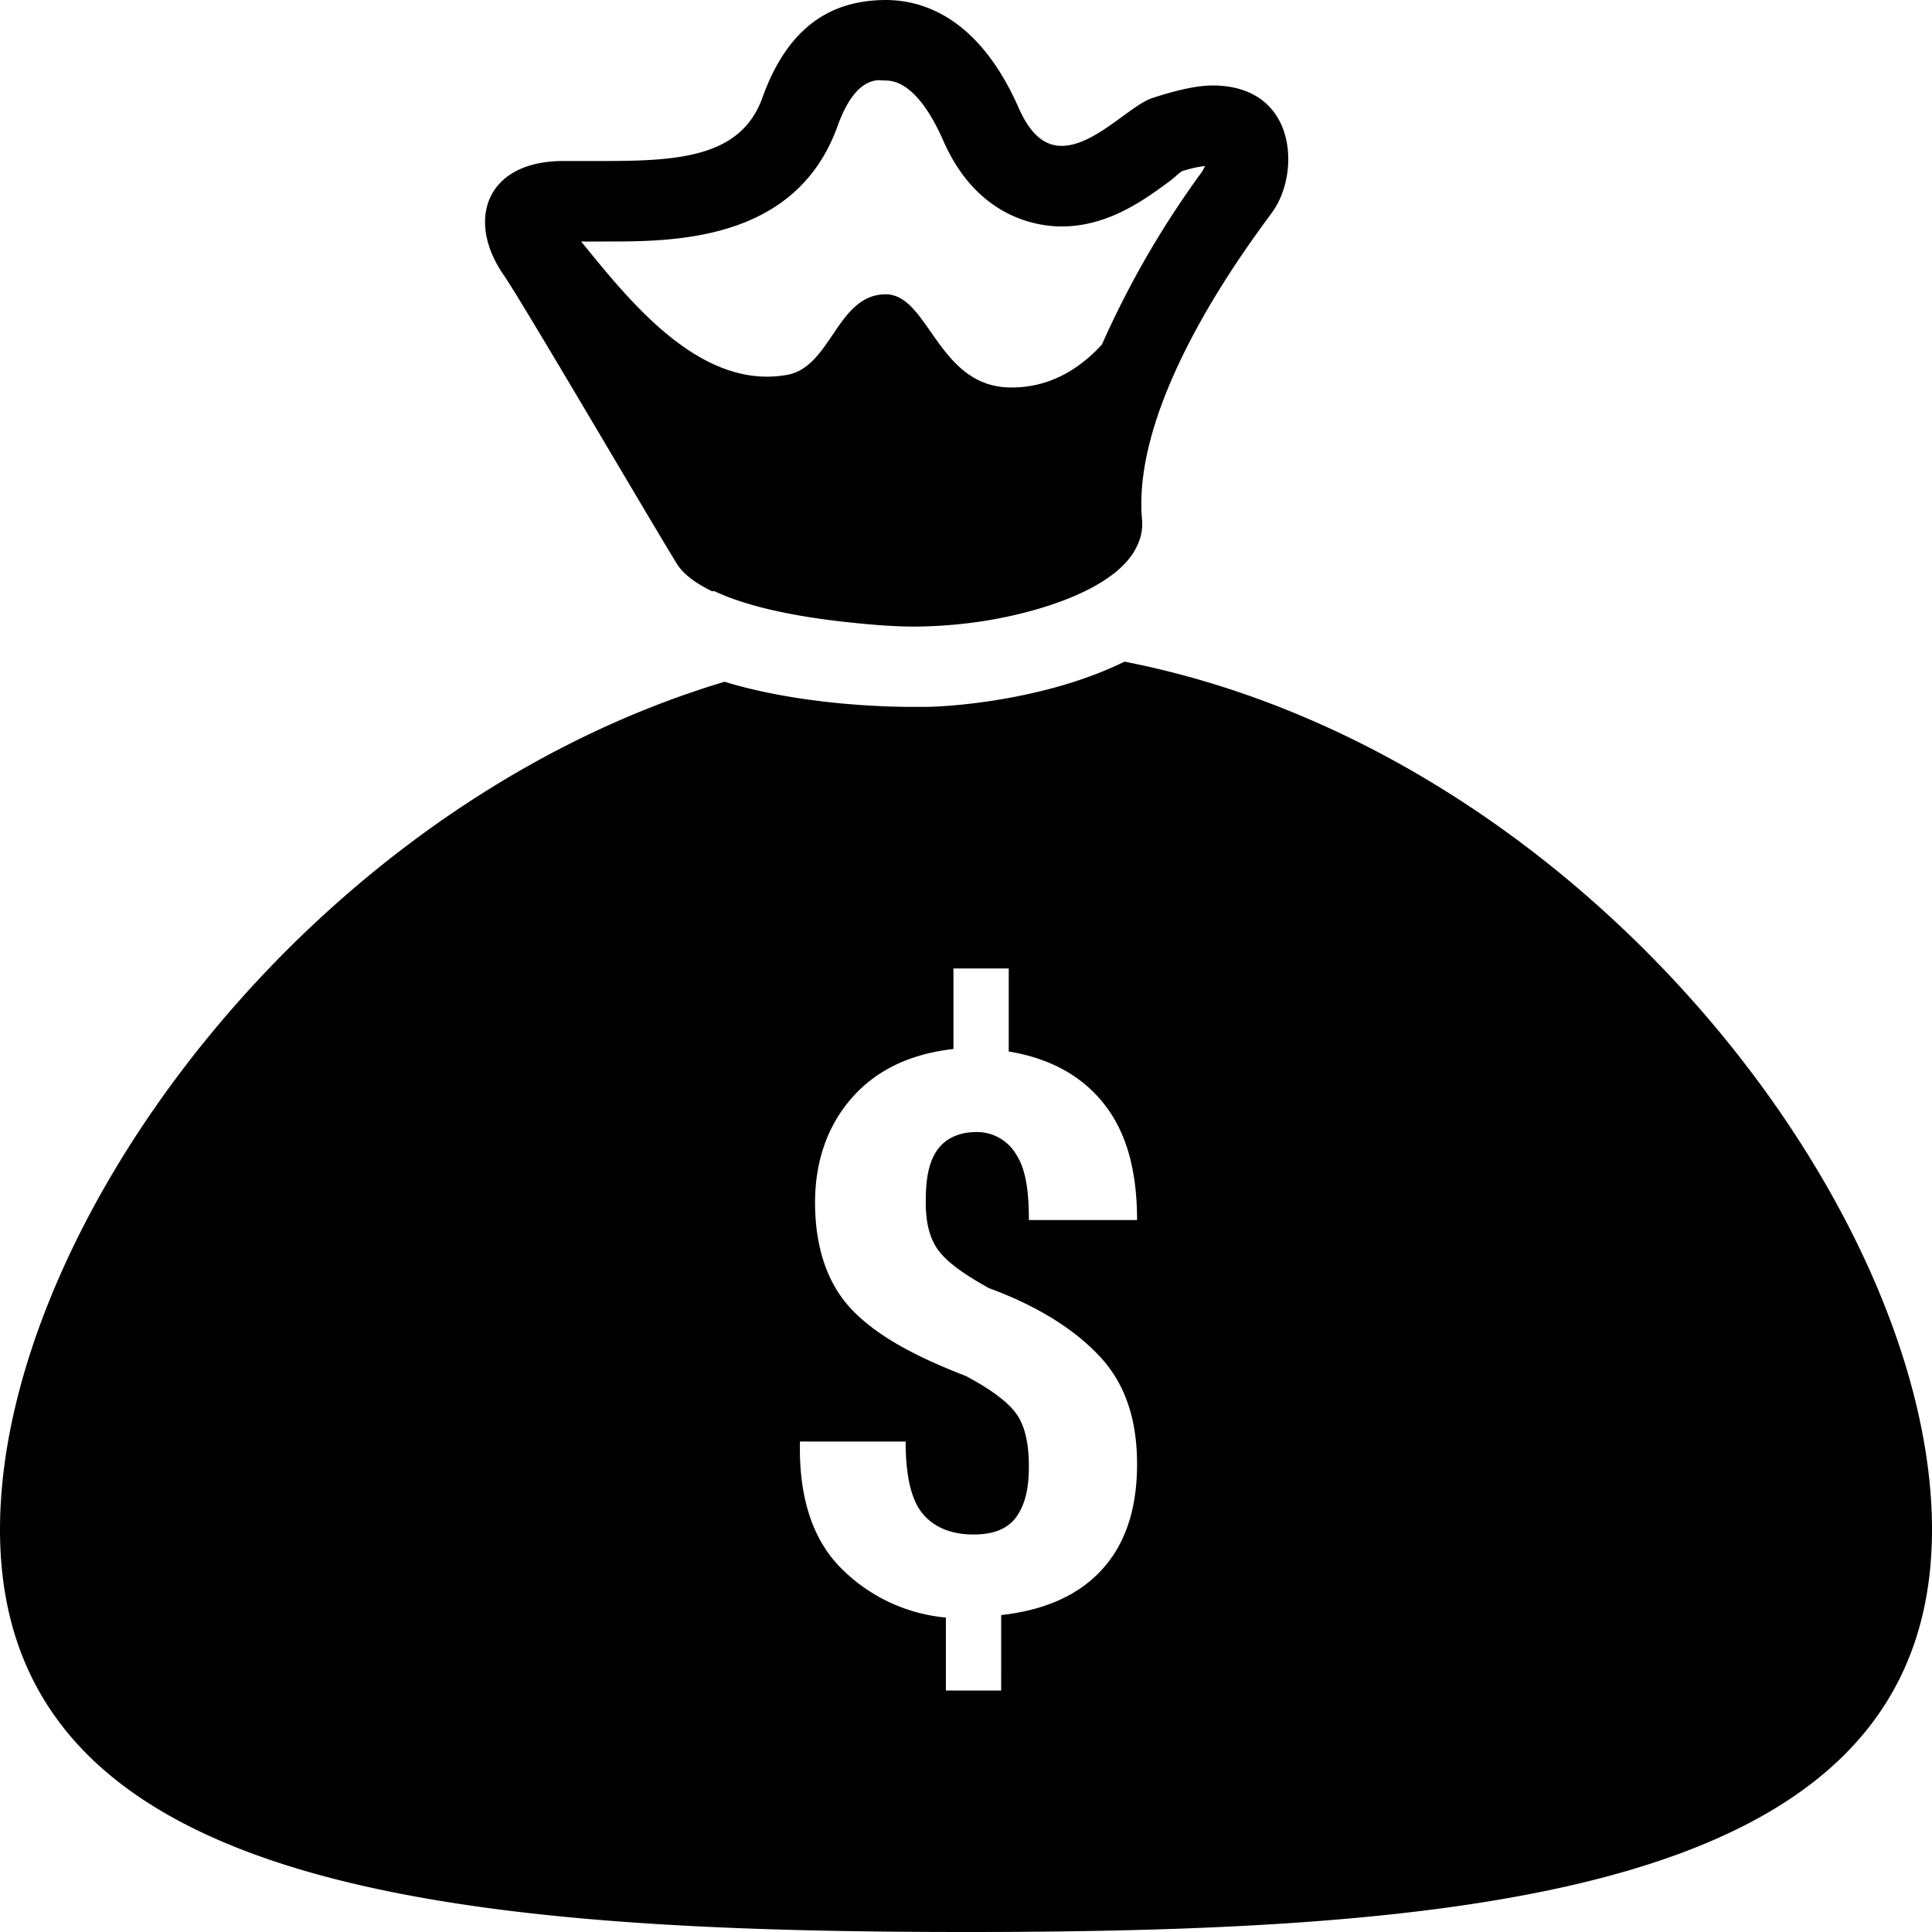 <svg xmlns="http://www.w3.org/2000/svg" viewBox="0 0 24 24"><path d="M11 0c-.602.004-1.188.258-1.531 1.219C9.203 1.953 8.426 2 7.5 2H7c-.965 0-1.21.734-.75 1.406.246.356 1.77 2.965 2.156 3.594.078.129.235.246.438.344.008.004.023-.004.031 0 .406.191.98.308 1.563.375.378.043.746.074 1.062.062.266-.008.566-.035.875-.093.773-.145 1.543-.45 1.75-.907a.608.608 0 0 0 .063-.312c-.149-1.54 1.421-3.559 1.624-3.844.344-.488.297-1.563-.75-1.563-.203 0-.464.063-.75.157-.273.09-.714.593-1.124.593-.2 0-.38-.125-.532-.468C12.191.285 11.536 0 11 0zm-.125 1c.05-.008.074 0 .125 0 .324 0 .57.41.719.75.422.96 1.172 1.063 1.469 1.063.582 0 1.035-.336 1.343-.563.055-.04.11-.098.156-.125.13-.04.215-.055.282-.063l-.031.063a11.56 11.56 0 0 0-1.25 2.156c-.293.317-.668.543-1.157.532-.886-.024-.996-1.16-1.531-1.157-.602.004-.672.899-1.219 1-1.094.2-1.984-.949-2.562-1.656H7.5c.84 0 2.387.016 2.906-1.438.149-.41.32-.535.469-.562zm3.094 7.219c-.805.398-1.828.543-2.438.562h-.219c-.187 0-1.316-.008-2.312-.312-5.18 1.554-9 6.8-9 10.531 0 4.418 5.371 5 12 5s12-.582 12-5c0-3.973-4.336-9.668-10.031-10.781zm-2.125 3.812h.687v1.031c.5.083.903.293 1.188.657.285.363.406.847.406 1.437h-1.344c0-.351-.035-.625-.156-.812a.563.563 0 0 0-.5-.281c-.223 0-.402.09-.5.25-.098.16-.125.359-.125.624 0 .247.047.446.156.594.11.149.317.297.625.469.617.227 1.067.516 1.375.844.309.328.469.765.469 1.343 0 .543-.137.985-.438 1.313-.3.328-.726.504-1.25.563V21h-.687v-.906a2.105 2.105 0 0 1-1.313-.625c-.34-.348-.511-.86-.5-1.532v-.03h1.313c0 .413.066.73.219.905.152.176.37.25.625.25.234 0 .418-.062.531-.218.113-.157.156-.364.156-.625 0-.27-.043-.5-.156-.657-.113-.156-.332-.312-.625-.468-.637-.246-1.102-.5-1.406-.813-.305-.312-.469-.765-.469-1.343 0-.528.164-.973.469-1.313.304-.34.726-.535 1.25-.594z"/></svg>